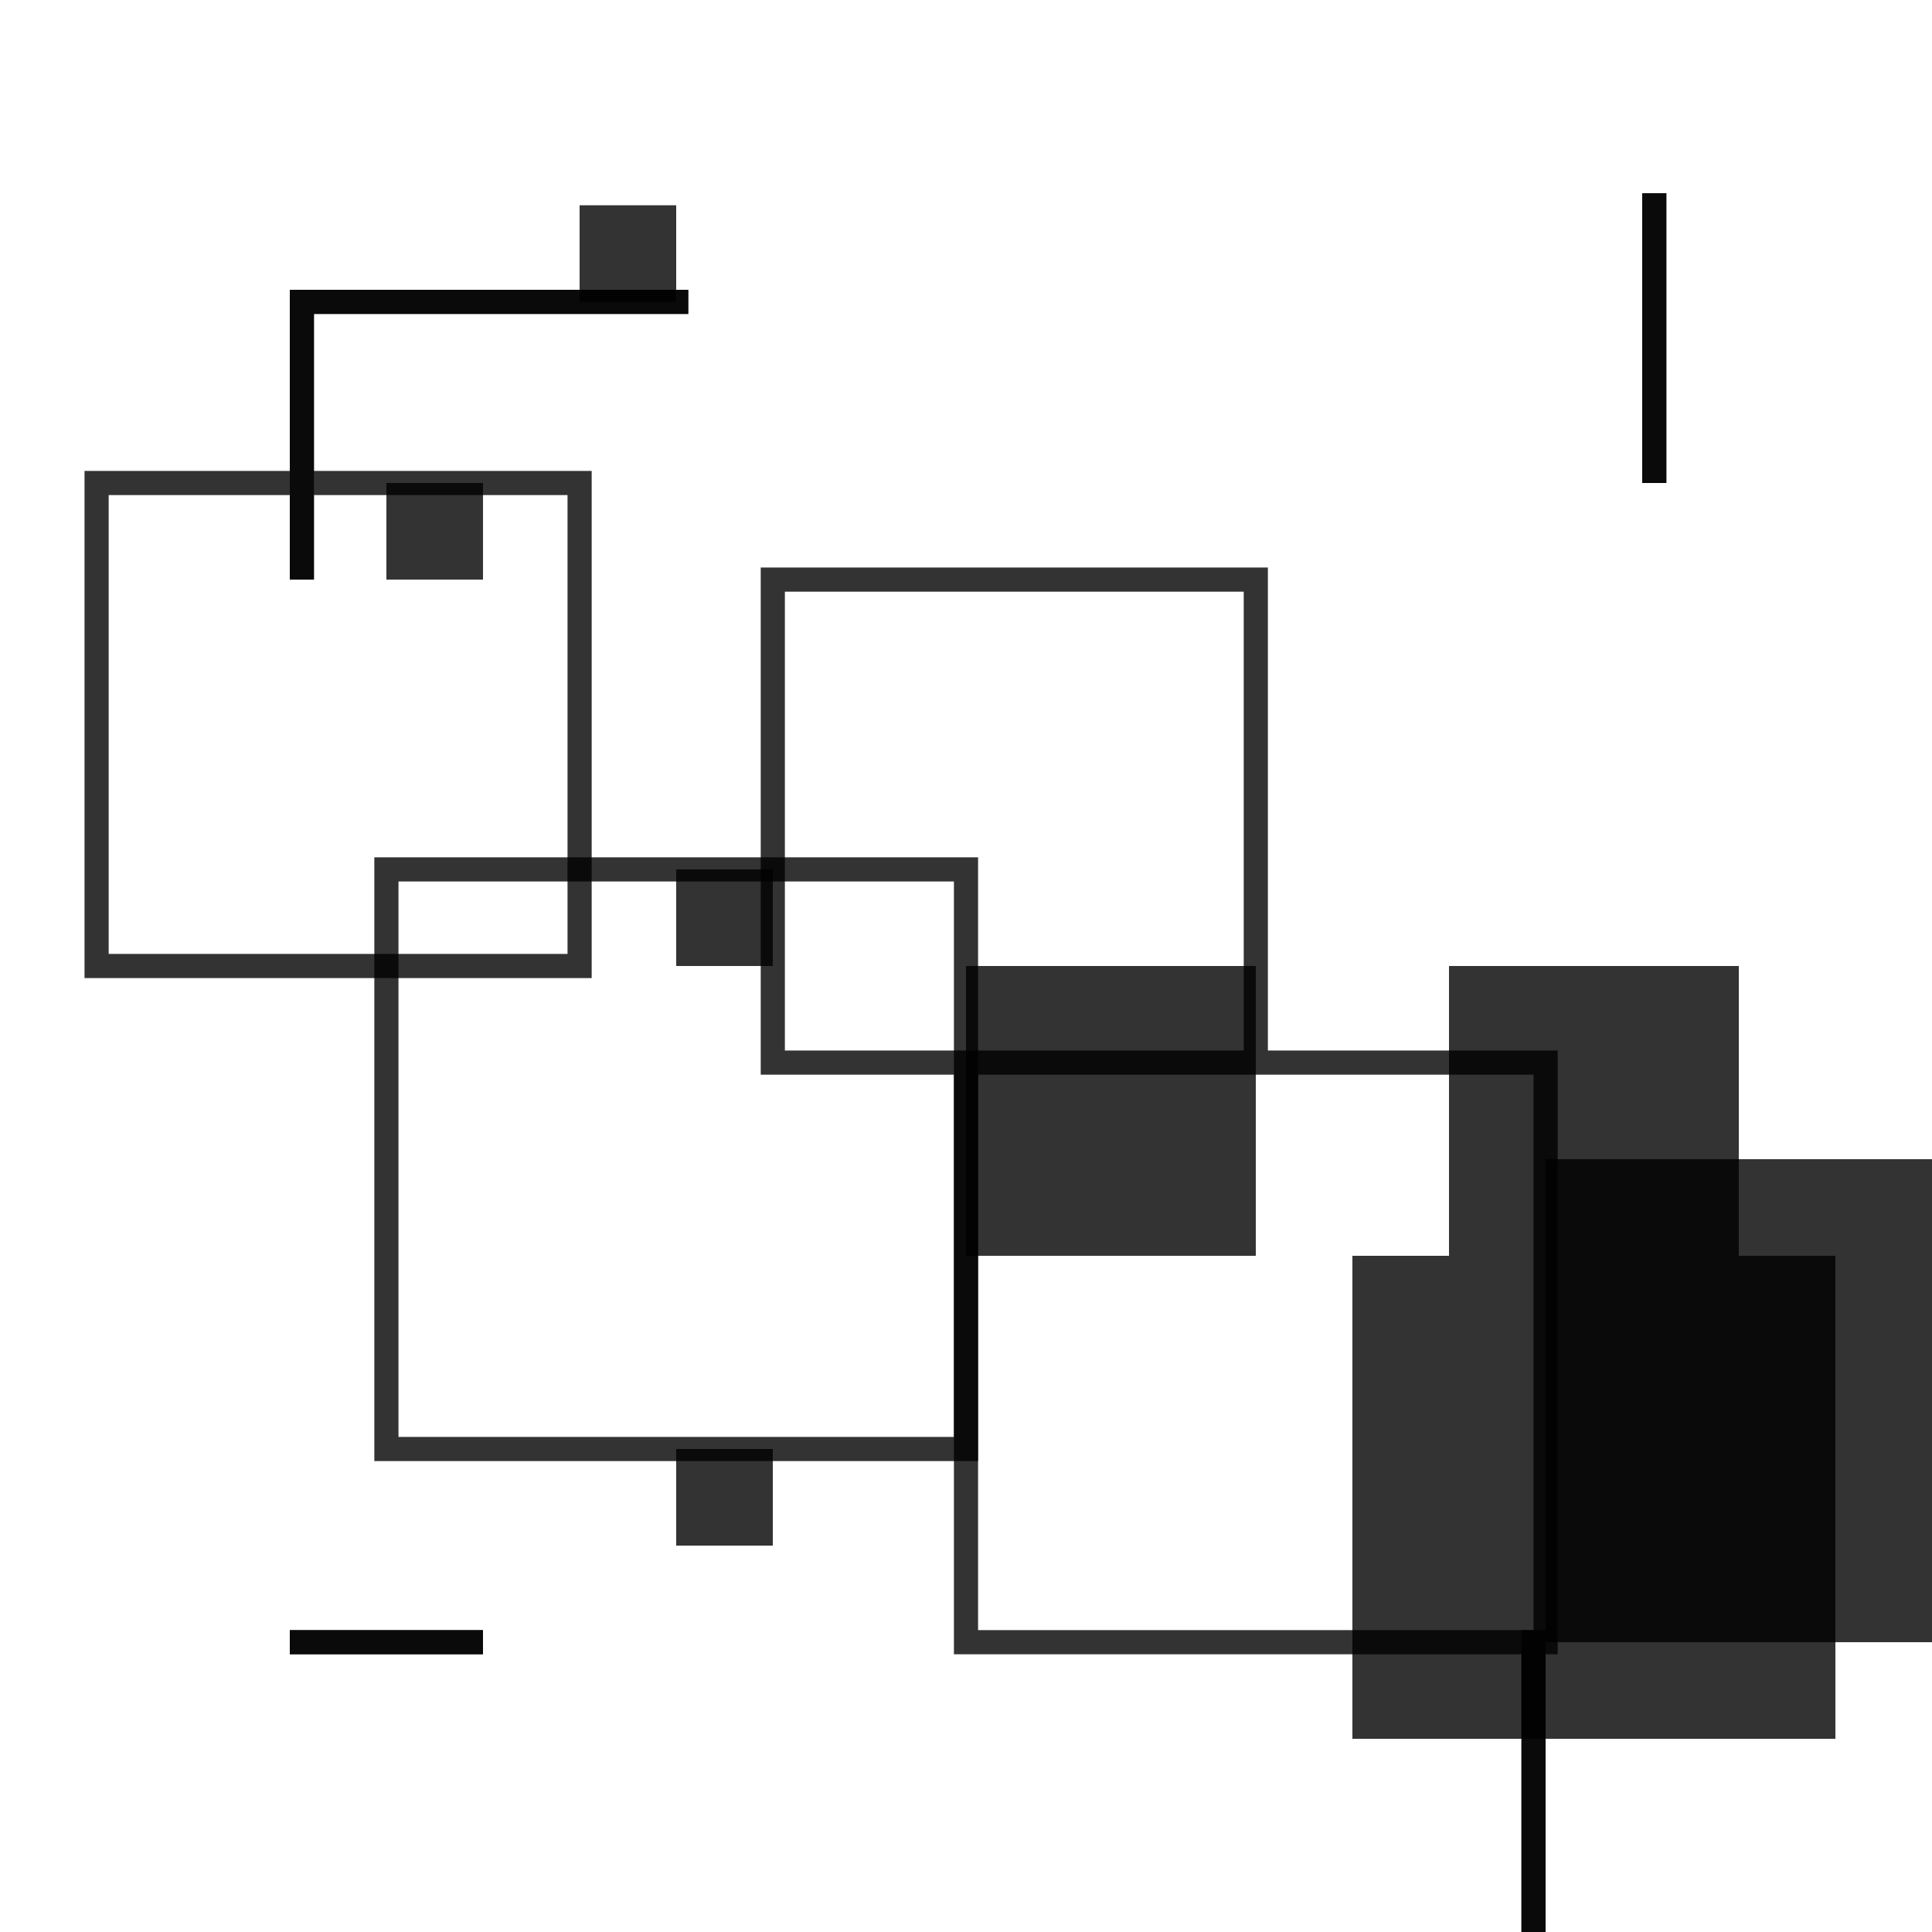 <svg xmlns="http://www.w3.org/2000/svg" width="400" height="400" stroke-miterlimit="10" stroke-opacity=".8" stroke-width="5" viewBox="0 0 400 400"><style>:root{color:#000;fill:#fff}@media (prefers-color-scheme:dark){:root{color:#ff6;fill:#000}}</style><path d="M0 0h400v400H0z"/><g fill="currentColor" fill-opacity=".8"><animate attributeName="fill-opacity" dur="12s" keyTimes="0;.4;.6;1" repeatCount="indefinite" values=".75;.95;.8;.75"/><path d="M320 240h100v100H320zM140 300h20v20h-20zM120 42.5h20v20h-20z"/><path d="M360 260h20v100H280V260h20v-60h60v60ZM200 200h60v60h-60zM80 100h20v20H80zM140 180h20v20h-20z"/></g><g fill="none" stroke="currentColor"><animate attributeName="stroke-opacity" dur="12s" keyTimes="0;.95;.965;.98;.985;.99;.995;1" repeatCount="indefinite" values=".8;.8;.6;.8;.6;.8;.6;.8"/><path d="M20 100h100v100H20zM200 220h120v120H200zM62.5 60v60M60 62.5h82.5M342.5 40v60M60 340h40M317.5 337.5V400M160 120h100v100H160z"/><path d="M80 180h120v120H80zM62.5 60v60M60 62.5h82.5M342.5 40v60M60 340h40M317.5 337.5V400"/></g></svg>